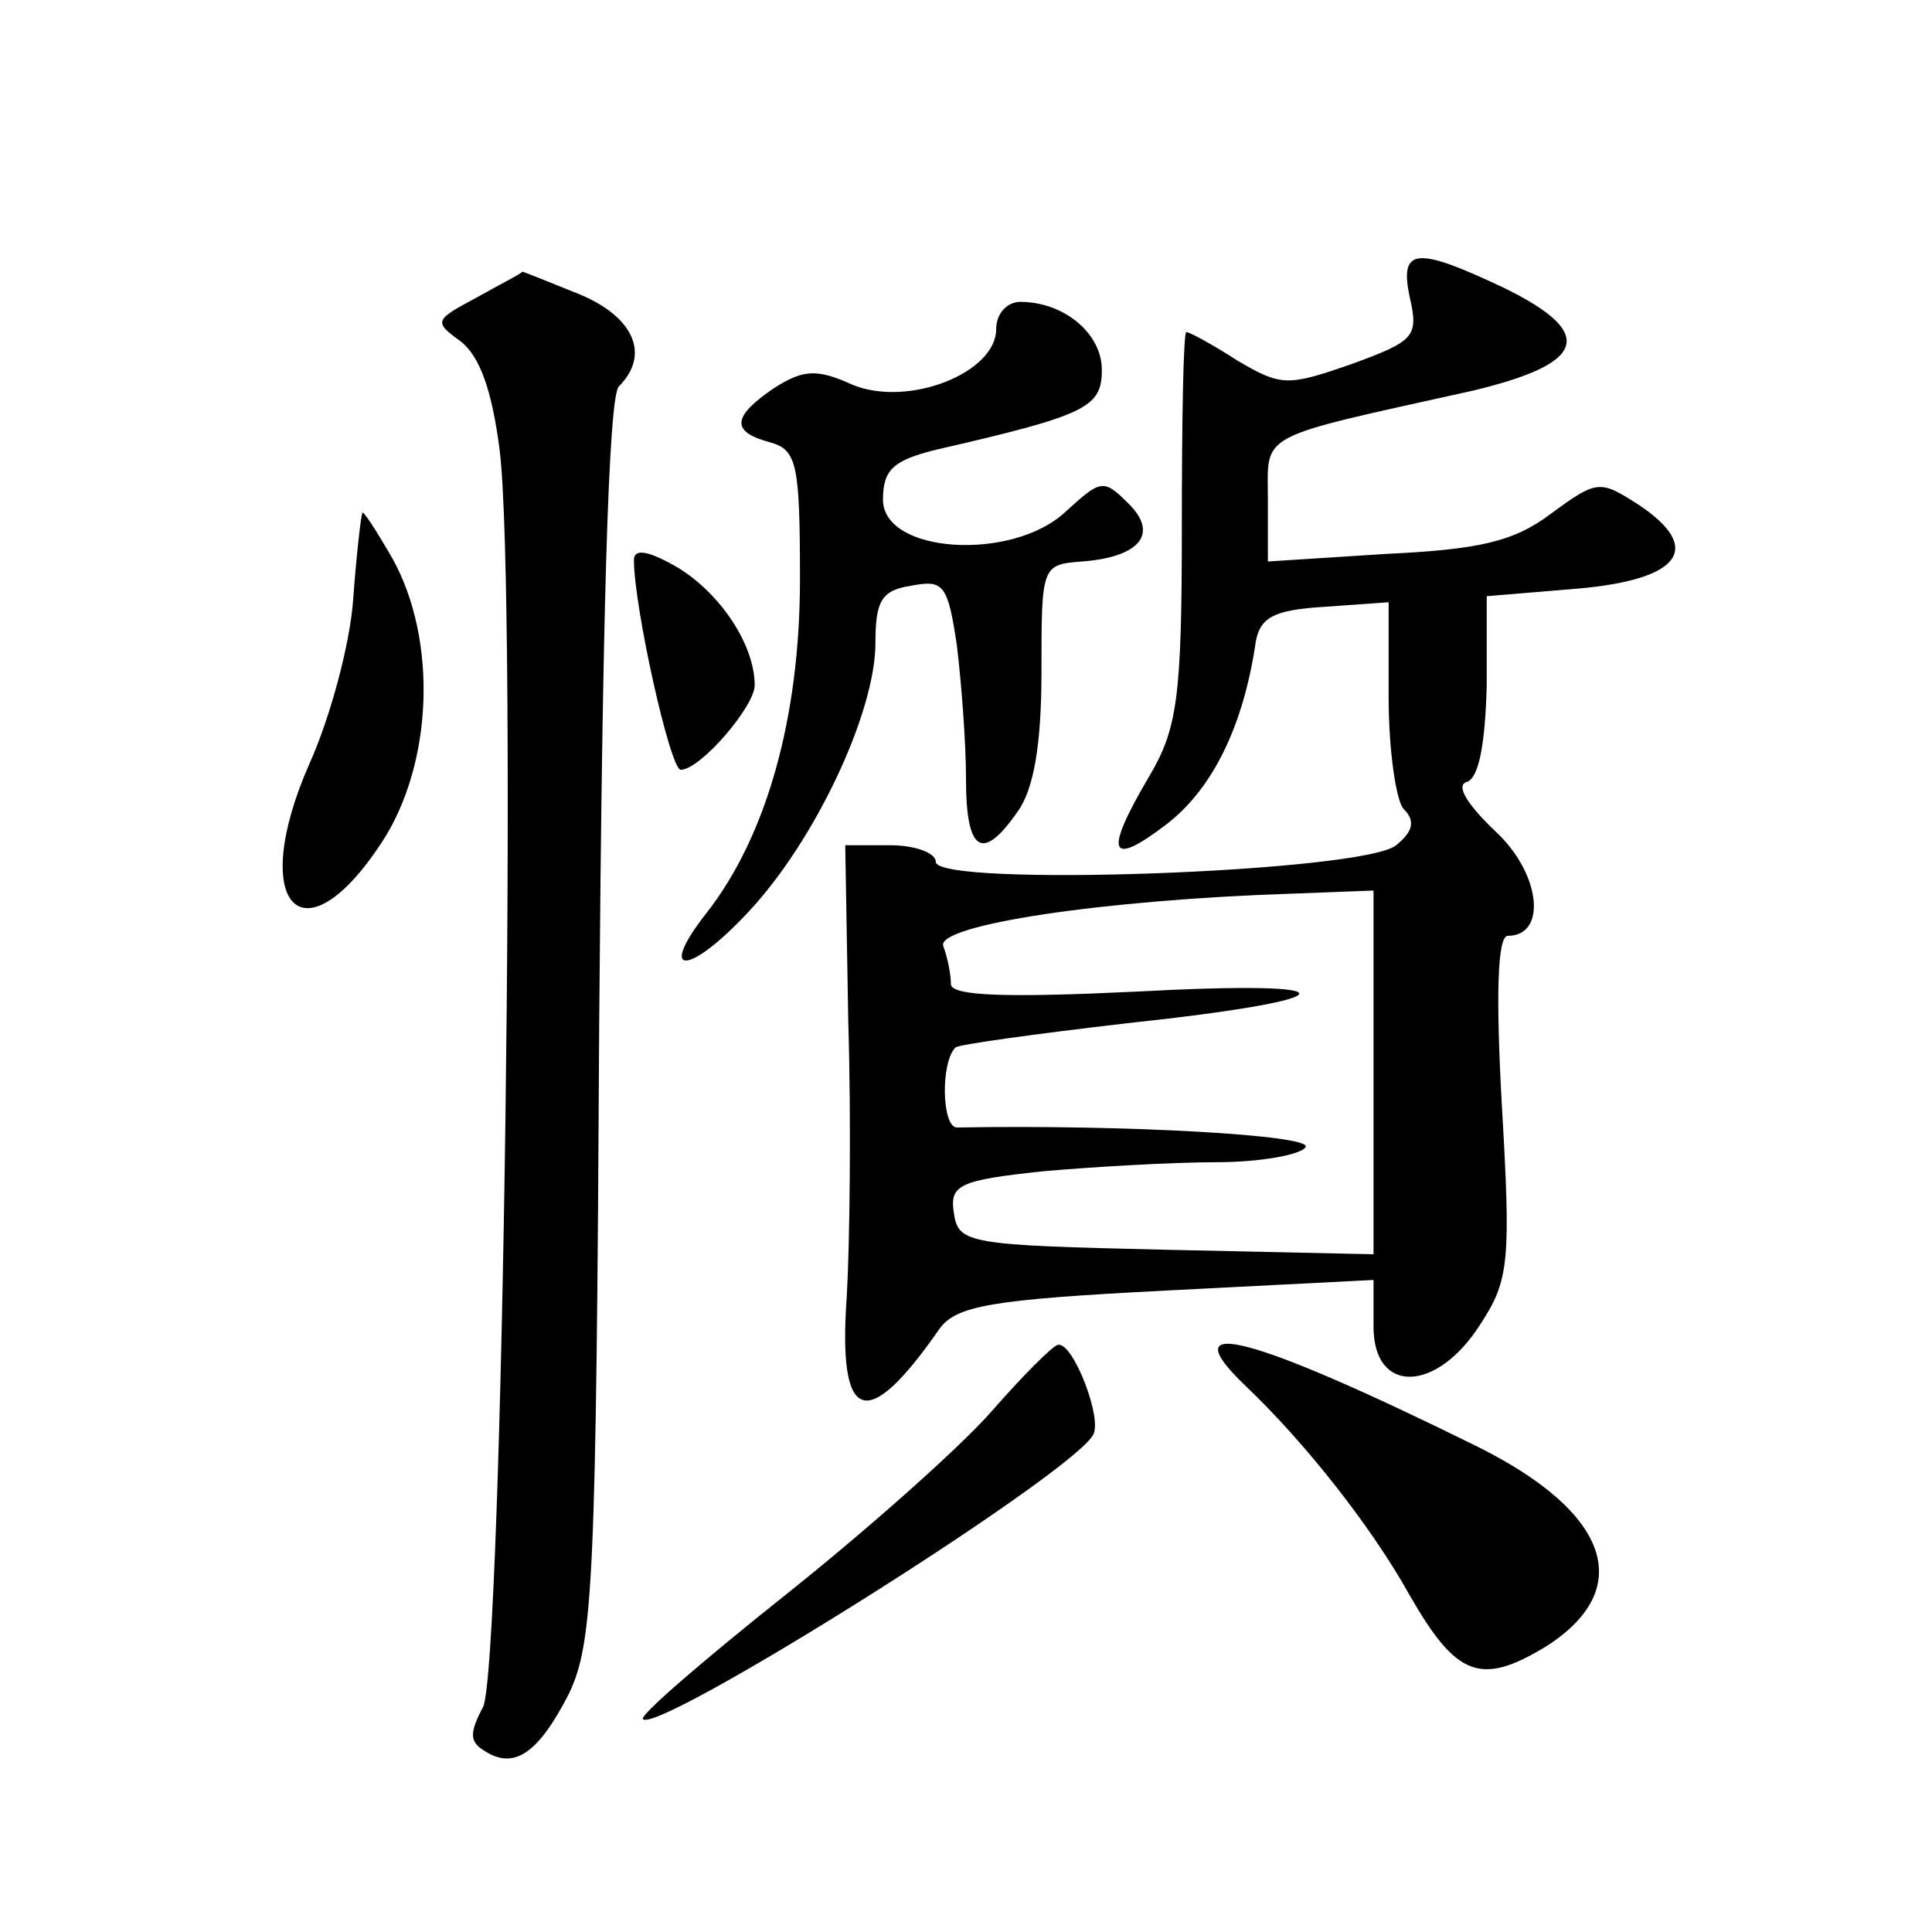 <?xml version="1.0" standalone="no"?>
<!DOCTYPE svg PUBLIC "-//W3C//DTD SVG 20010904//EN"
 "http://www.w3.org/TR/2001/REC-SVG-20010904/DTD/svg10.dtd">
<svg version="1.0" xmlns="http://www.w3.org/2000/svg"
 width="128pt" height="128pt" viewBox="0 0 128 128"
 preserveAspectRatio="xMidYMid meet">
<g transform="translate(0,128) scale(0.1,-0.1)"
fill="#0" stroke="none">
<path d="M934 1083 c6 -26 3 -29 -38 -44 -43 -15 -47 -15 -76 2 -17 11 -32 19 -34
19 -2 0 -3 -58 -3 -129 0 -114 -3 -134 -22 -166 -30 -51 -26 -60 12 -31 31 24 51
66 59 121 3 16 12 21 46 23 l42 3 0 -63 c0 -35 5 -69 10 -74 8 -8 6 -15 -5 -24
-22 -18 -305 -28 -305 -11 0 6 -14 11 -30 11 l-30 0 2 -117 c2 -65 1 -147 -1 -182
-6 -84 13 -91 61 -22 11 16 34 20 151 26 l137 7 0 -31 c0 -45 42 -44 71 2 19 29
20 42 14 145 -4 72 -3 112 4 112 26 0 22 41 -8 69 -19 18 -27 31 -19 33 8 3 12
26 13 64 l0 59 60 5 c69 6 84 27 40 56 -25 16 -27 16 -57 -6 -25 -19 -48 -24 -110
-27 l-78 -5 0 41 c0 45 -9 40 135 72 76 18 83 38 22 68 -59 28 -70 27 -63 -6z m-24
-514 l0 -120 -137 3 c-131 3 -138 4 -141 24 -3 19 3 22 59 28 34 3 86 6 115 6 29
0 56 5 59 10 5 8 -120 15 -231 13 -10 0 -11 43 -1 53 2 2 53 9 113 16 150 16 154
29 6 21 -84 -4 -122 -3 -122 5 0 6 -2 17 -5 25 -6 14 106 31 233 35 l52 2 0 -121z
M316 1083 c-28 -15 -29 -16 -11 -29 13 -10 21 -33 26 -72 12 -95 2 -808 -11 -833
-9 -17 -9 -23 1 -29 20 -13 36 -1 56 38 16 34 18 73 20 446 2 261 6 413 13 420
21 21 10 46 -26 61 -20 8 -37 15 -38 15 0 -1 -14 -8 -30 -17z M660 1062 c0 -29
-58 -52 -95 -37 -24 11 -33 10 -52 -2 -28 -19 -29 -29 -3 -36 18 -5 20 -14 20 -91
0 -91 -22 -170 -62 -221 -33 -42 -12 -42 28 1 44 47 84 132 84 178 0 28 4 35 24
38 21 4 24 1 30 -40 3 -25 6 -64 6 -88 0 -49 11 -55 34 -22 11 15 16 45 16 93 0
70 0 71 27 73 39 3 51 19 30 39 -16 16 -18 15 -41 -6 -35 -33 -121 -28 -121 8 0
20 7 26 35 33 100 23 110 28 110 53 0 24 -25 45 -54 45 -9 0 -16 -8 -16 -18z M240
940 c-1 -3 -4 -29 -6 -57 -2 -29 -15 -78 -29 -109 -41 -93 -5 -133 48 -52 34 52
37 134 7 188 -11 19 -20 33 -20 30z M420 909 c0 -31 24 -139 31 -139 13 0 49 42
49 56 0 27 -23 61 -51 78 -19 11 -29 13 -29 5z M657 345 c-21 -24 -83 -79 -137
-122 -54 -43 -97 -80 -94 -82 10 -10 281 160 298 188 7 10 -13 62 -23 60 -3 0 -23
-20 -44 -44z M825 362 c40 -38 84 -94 109 -139 31 -54 47 -60 90 -34 60 38 43 89
-46 133 -148 73 -203 88 -153 40z"/>
</g>
</svg>
